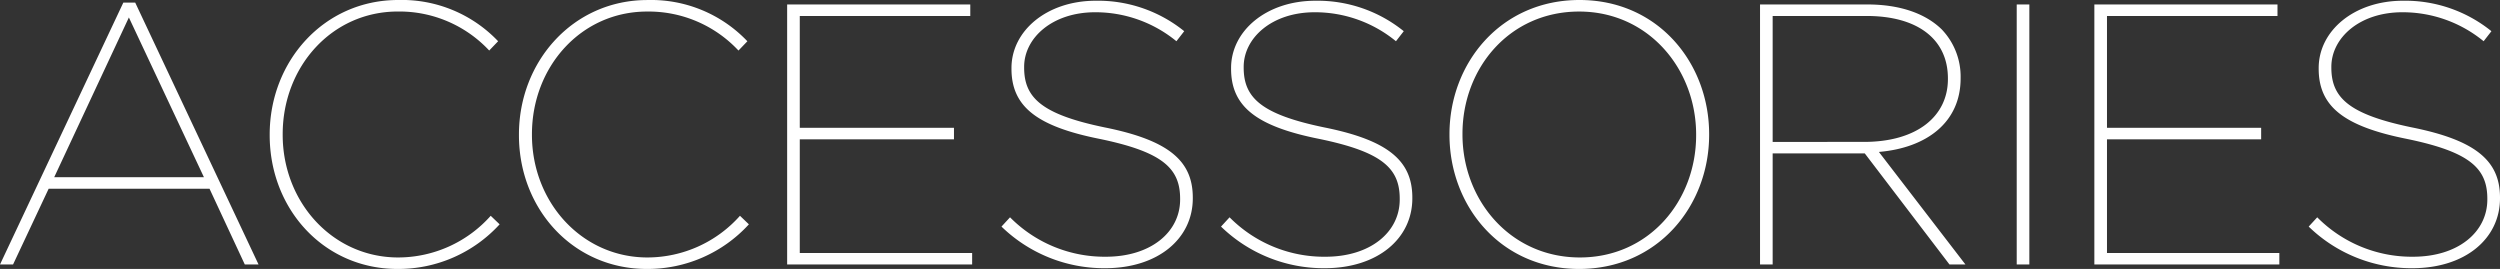 <svg xmlns="http://www.w3.org/2000/svg" width="249.01" height="26.787" viewBox="0 0 249.01 26.787">
  <rect x="0" y="0" width="249.01" height="26.787" fill="#333333" stroke="none"/>
  <path id="パス_2178" data-name="パス 2178" d="M1.48,0h1.3L6.327-7.548H22.348L25.863,0h1.369L14.948-26.085H13.764Zm5.4-8.695,7.437-15.91,7.474,15.91ZM41.07.444A13.658,13.658,0,0,0,51.245-4l-.888-.851A12.357,12.357,0,0,1,41.144-.7C34.6-.7,29.637-6.216,29.637-12.913v-.074c0-6.7,4.884-12.21,11.47-12.21a12.247,12.247,0,0,1,9.1,3.885l.888-.925a13.237,13.237,0,0,0-9.953-4.107c-7.4,0-12.8,6.1-12.8,13.394v.074C28.342-5.513,33.744.444,41.07.444ZM65.9.444A13.658,13.658,0,0,0,76.072-4l-.888-.851A12.357,12.357,0,0,1,65.971-.7c-6.549,0-11.507-5.513-11.507-12.21v-.074c0-6.7,4.884-12.21,11.47-12.21a12.247,12.247,0,0,1,9.1,3.885l.888-.925a13.237,13.237,0,0,0-9.953-4.107c-7.4,0-12.8,6.1-12.8,13.394v.074C53.169-5.513,58.571.444,65.9.444ZM79.883,0H98.309V-1.147H81.141V-12.469H96.5v-1.147H81.141V-24.753H98.124V-25.9H79.883Zm31.672.37c5.291,0,8.732-2.96,8.732-6.956V-6.66c0-3.626-2.331-5.7-8.769-6.993-6.29-1.3-8.029-2.96-8.029-5.957v-.074c0-2.886,2.812-5.439,7.067-5.439a12.7,12.7,0,0,1,8.1,2.886l.777-1a13.655,13.655,0,0,0-8.806-3.034c-4.884,0-8.4,3-8.4,6.7v.074c0,3.737,2.479,5.735,8.806,6.993,6.253,1.295,7.992,2.923,7.992,5.957v.074c0,3.256-2.923,5.7-7.4,5.7A13.251,13.251,0,0,1,102.083-4.7l-.851.925A14.672,14.672,0,0,0,111.555.37Zm21.867,0c5.291,0,8.732-2.96,8.732-6.956V-6.66c0-3.626-2.331-5.7-8.769-6.993-6.29-1.3-8.029-2.96-8.029-5.957v-.074c0-2.886,2.812-5.439,7.067-5.439a12.7,12.7,0,0,1,8.1,2.886l.777-1A13.655,13.655,0,0,0,132.5-26.27c-4.884,0-8.4,3-8.4,6.7v.074c0,3.737,2.479,5.735,8.806,6.993,6.253,1.295,7.992,2.923,7.992,5.957v.074c0,3.256-2.923,5.7-7.4,5.7A13.251,13.251,0,0,1,123.95-4.7l-.851.925A14.672,14.672,0,0,0,133.422.37Zm25.345.074c7.844,0,12.95-6.29,12.95-13.357v-.074c0-7.067-5.069-13.357-12.913-13.357s-12.95,6.29-12.95,13.357v.074C145.854-5.846,150.923.444,158.767.444ZM158.841-.7c-6.919,0-11.692-5.7-11.692-12.247v-.074c0-6.549,4.7-12.173,11.618-12.173,6.882,0,11.655,5.7,11.655,12.247v.074C170.422-6.327,165.723-.7,158.841-.7Zm17.945.7h1.258V-11.063h9.176L195.656,0h1.591l-8.621-11.211c4.773-.407,8.14-2.96,8.14-7.326v-.074a6.8,6.8,0,0,0-1.887-4.81c-1.591-1.554-4.107-2.479-7.4-2.479H176.786Zm1.258-12.21V-24.753H187.4c5.106,0,8.1,2.331,8.1,6.216v.074c0,3.663-3.034,6.253-8.362,6.253ZM202.353,0h1.258V-25.9h-1.258Zm7.733,0h18.426V-1.147H211.344V-12.469H226.7v-1.147H211.344V-24.753h16.983V-25.9H210.086Zm31.672.37c5.291,0,8.732-2.96,8.732-6.956V-6.66c0-3.626-2.331-5.7-8.769-6.993-6.29-1.3-8.029-2.96-8.029-5.957v-.074c0-2.886,2.812-5.439,7.067-5.439a12.7,12.7,0,0,1,8.1,2.886l.777-1a13.655,13.655,0,0,0-8.806-3.034c-4.884,0-8.4,3-8.4,6.7v.074c0,3.737,2.479,5.735,8.806,6.993,6.253,1.295,7.992,2.923,7.992,5.957v.074c0,3.256-2.923,5.7-7.4,5.7A13.251,13.251,0,0,1,232.286-4.7l-.851.925A14.672,14.672,0,0,0,241.758.37Z" transform="translate(-1.48 26.344)" fill="#fff"/>
</svg>
